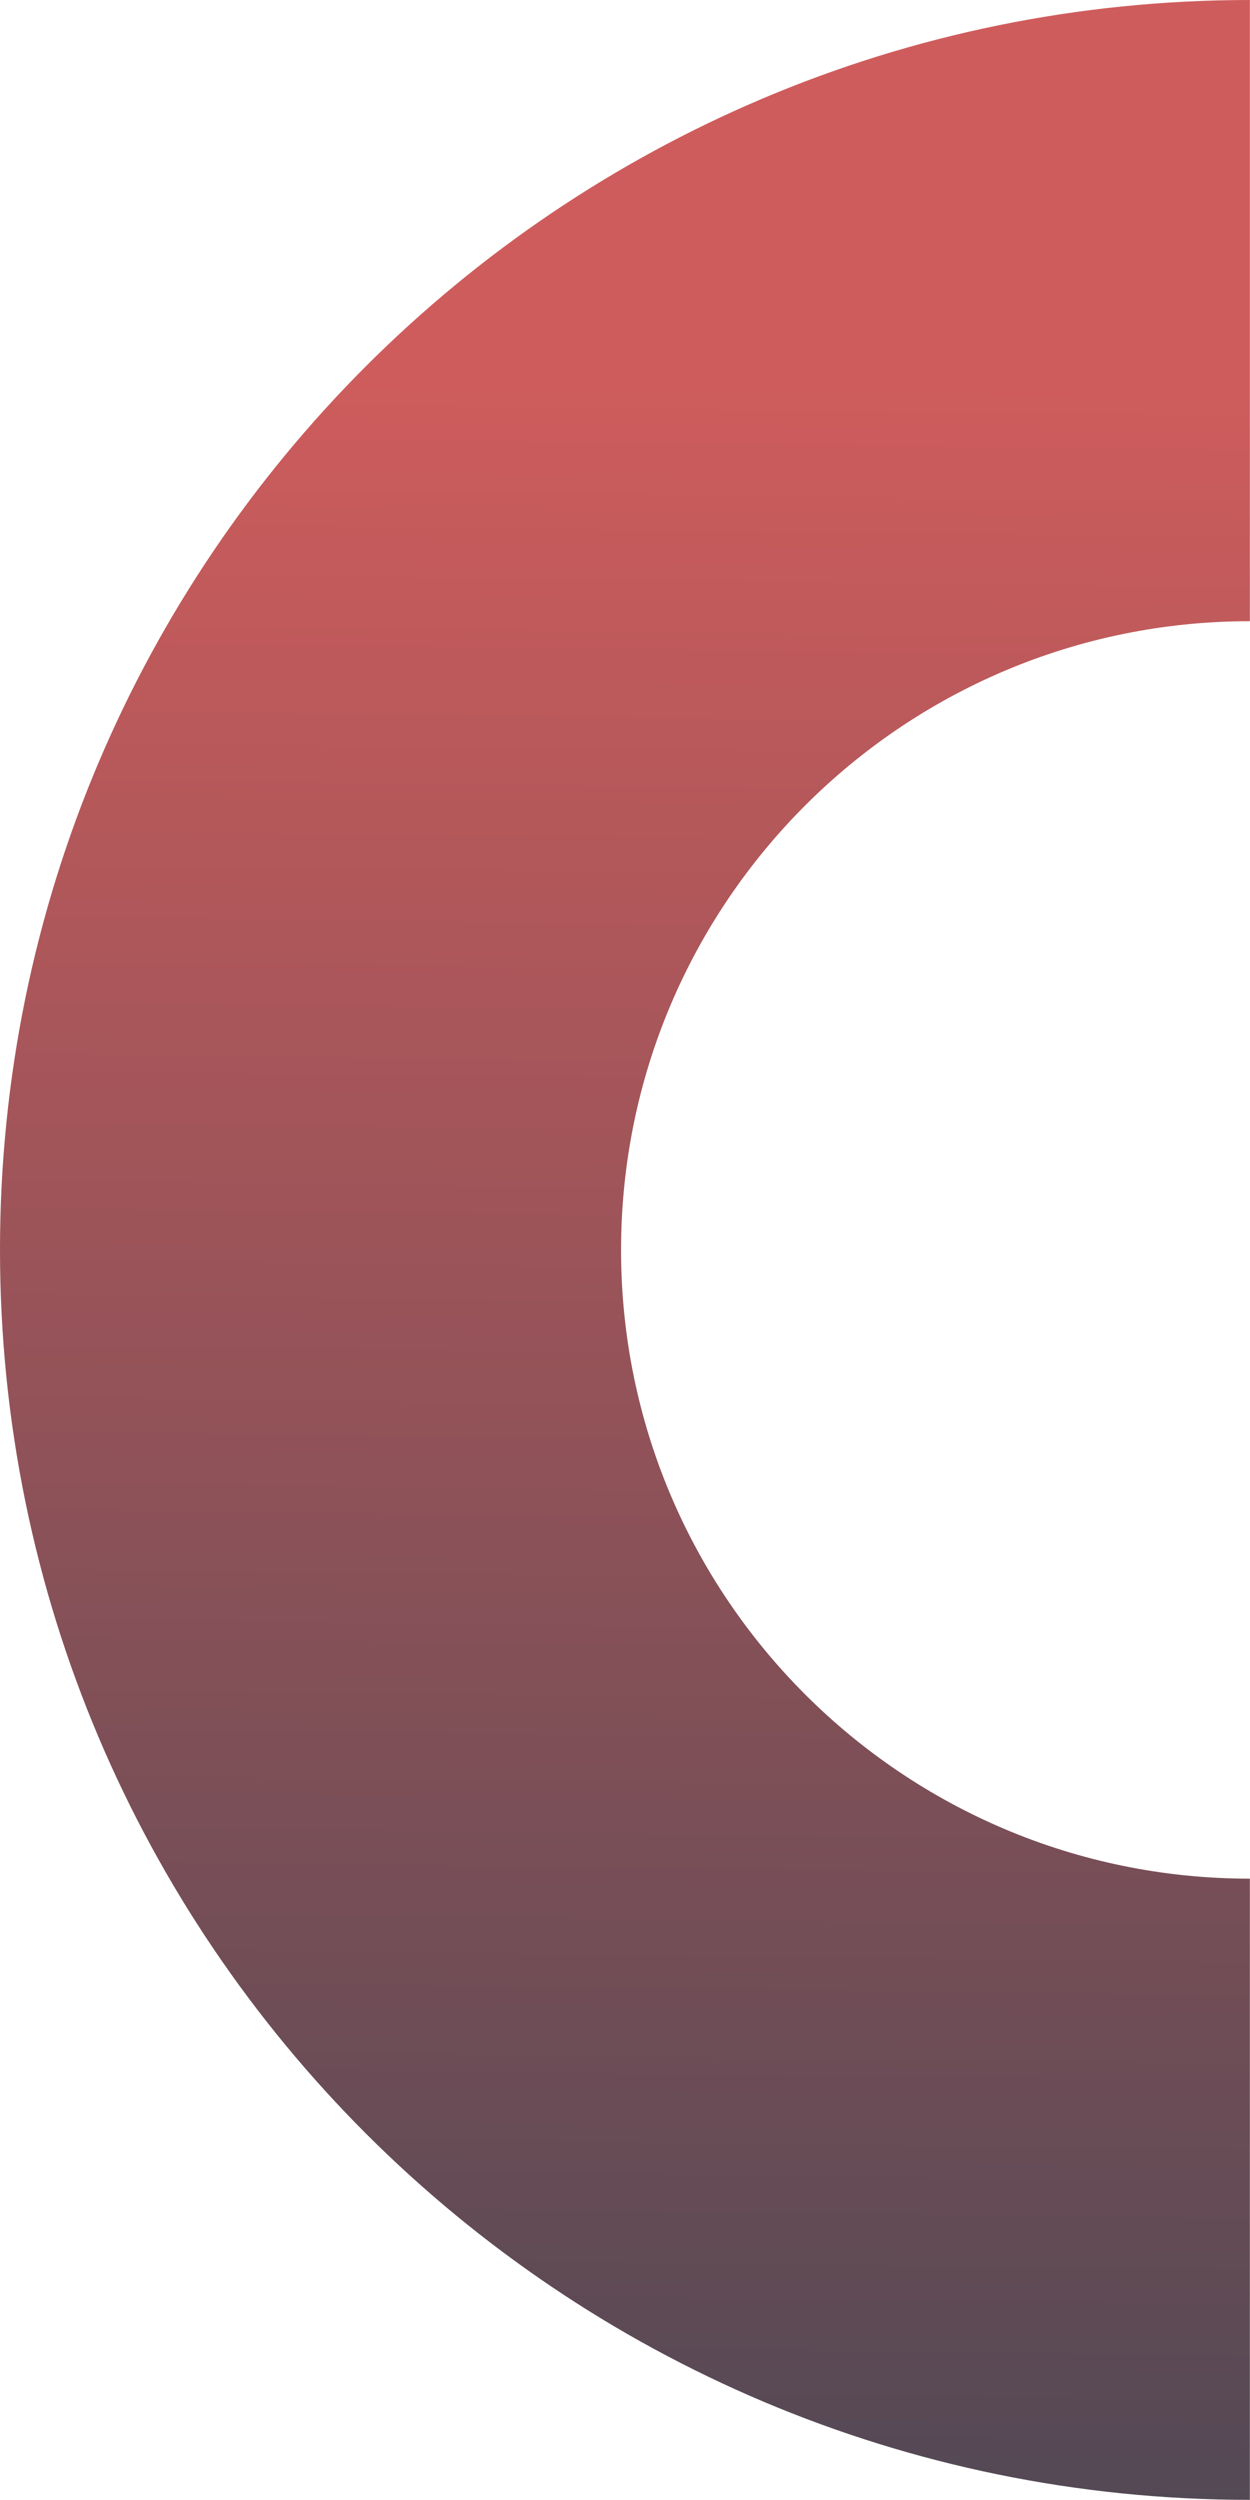 <svg xmlns="http://www.w3.org/2000/svg" xmlns:xlink="http://www.w3.org/1999/xlink" preserveAspectRatio="xMidYMid meet" viewBox="0.0 0.0 92.1 184.2" style="fill: rgb(0, 0, 0);" width="125.75px" height="251.5px"><linearGradient xmlns:xlink="http://www.w3.org/1999/xlink" gradientUnits="userSpaceOnUse" id="__id0_sp8kx7zdrwk" x1="44.812" x2="48.149" xlink:actuate="onLoad" xlink:show="other" xlink:type="simple" y1="242.808" y2="-40.858"><stop offset=".021" style="stop-color: rgb(41, 66, 82);"></stop><stop offset=".761" style="stop-color: rgb(207, 92, 92);"></stop></linearGradient><path d="M92.09,138.42v45.77C41.23,184.19,0,142.95,0,92.09S41.23,0,92.09,0v45.77c-25.58,0-46.33,20.74-46.33,46.33 S66.51,138.42,92.09,138.42z" style="fill: url(&quot;#__id0_sp8kx7zdrwk&quot;);"></path></svg>